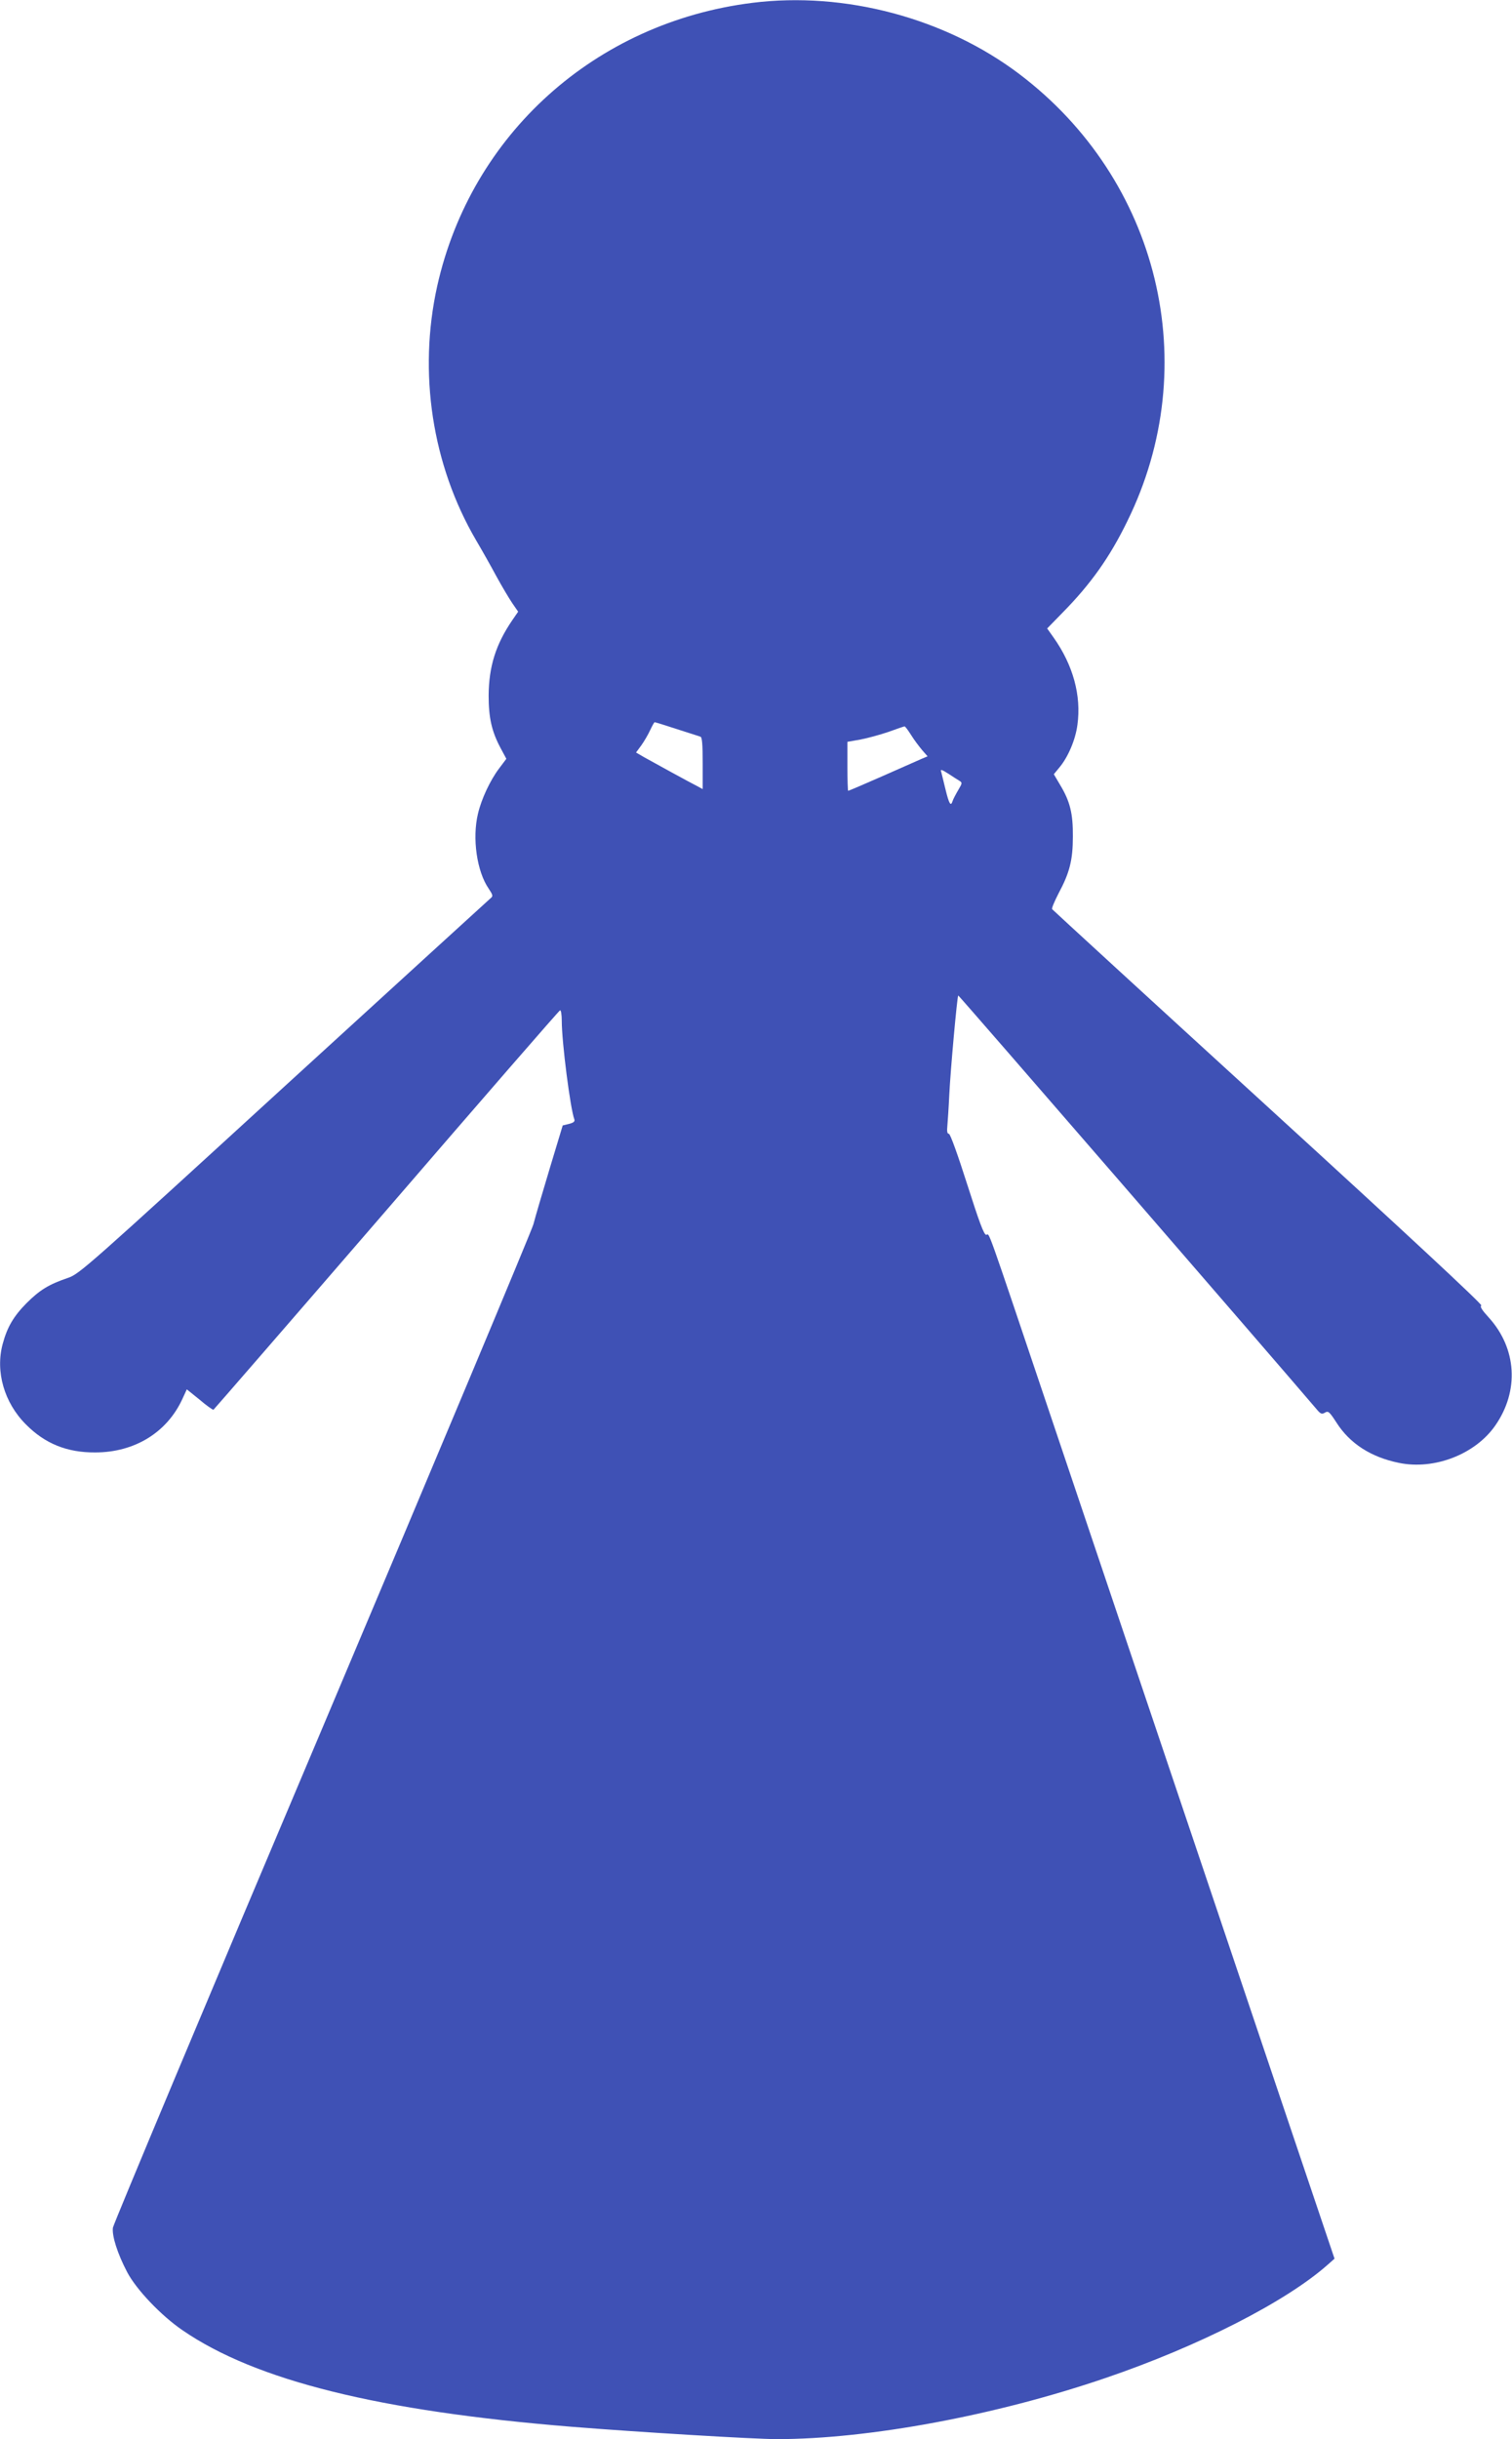 <?xml version="1.0" standalone="no"?>
<!DOCTYPE svg PUBLIC "-//W3C//DTD SVG 20010904//EN"
 "http://www.w3.org/TR/2001/REC-SVG-20010904/DTD/svg10.dtd">
<svg version="1.0" xmlns="http://www.w3.org/2000/svg"
 width="794pt" height="1280pt" viewBox="0 0 794 1280"
 preserveAspectRatio="xMidYMid meet">
<g transform="translate(0,1280) scale(0.1,-0.1)"
fill="#3f51b5" stroke="none">
<path d="M3950 12785 c-824 -103 -1476 -690 -1654 -1486 -101 -455 -27 -939
204 -1334 29 -49 77 -134 106 -188 29 -53 67 -117 84 -142 l31 -45 -31 -45
c-86 -126 -123 -242 -124 -395 0 -117 16 -189 64 -278 l29 -54 -39 -52 c-46
-61 -92 -159 -110 -236 -31 -129 -6 -303 56 -393 22 -33 24 -40 11 -50 -8 -7
-497 -453 -1087 -992 -1030 -942 -1073 -981 -1133 -1001 -100 -34 -148 -63
-218 -133 -68 -69 -101 -125 -125 -214 -39 -145 8 -308 122 -422 100 -101 216
-148 364 -147 206 0 376 104 457 279 l24 52 67 -54 c36 -31 69 -54 73 -53 3 2
412 473 909 1048 496 575 906 1047 911 1048 5 2 9 -23 9 -56 0 -111 45 -461
66 -516 4 -11 -4 -18 -28 -24 l-33 -8 -68 -225 c-37 -123 -76 -255 -86 -294
-11 -38 -511 -1231 -1111 -2650 -601 -1419 -1094 -2596 -1097 -2615 -6 -43 24
-137 75 -234 48 -91 177 -227 291 -305 385 -264 1031 -424 2041 -506 346 -28
962 -65 1080 -65 481 0 1149 124 1726 321 490 167 947 400 1167 595 l35 31
-305 904 c-681 2021 -898 2664 -1179 3499 -359 1066 -325 970 -345 970 -12 0
-36 65 -100 265 -50 157 -89 265 -96 265 -9 0 -11 13 -8 43 2 23 7 96 10 162
6 126 41 514 47 521 3 2 1660 -1911 1880 -2169 23 -28 29 -30 46 -20 17 10 23
5 60 -52 70 -110 181 -182 329 -212 185 -38 400 45 505 196 127 182 113 405
-34 567 -35 38 -48 58 -39 63 7 5 -392 376 -1118 1039 -622 568 -1132 1036
-1136 1041 -3 5 13 42 34 83 58 108 75 175 75 298 1 121 -15 185 -67 271 l-33
56 28 34 c46 54 86 147 96 226 21 153 -23 313 -125 457 l-34 48 80 82 c149
151 249 292 341 481 403 818 168 1791 -568 2347 -388 293 -915 434 -1402 373z
m-396 -3811 c61 -20 117 -37 124 -40 9 -2 12 -39 12 -139 l0 -136 -22 12 c-42
21 -242 131 -285 155 l-43 25 28 38 c15 21 36 57 46 79 11 23 21 42 24 42 3 0
55 -16 116 -36z m1231 -32 c16 -26 43 -61 58 -79 l28 -32 -33 -14 c-18 -8
-111 -49 -206 -91 -95 -42 -175 -76 -178 -76 -2 0 -4 58 -4 128 l0 129 68 12
c37 7 103 25 147 40 44 16 82 29 85 29 3 1 18 -19 35 -46z m198 -204 c19 -13
43 -28 53 -34 18 -11 18 -13 -4 -50 -13 -22 -26 -47 -29 -56 -10 -33 -19 -18
-38 60 -10 42 -20 83 -22 90 -7 17 1 15 40 -10z"/>
</g>
</svg>
